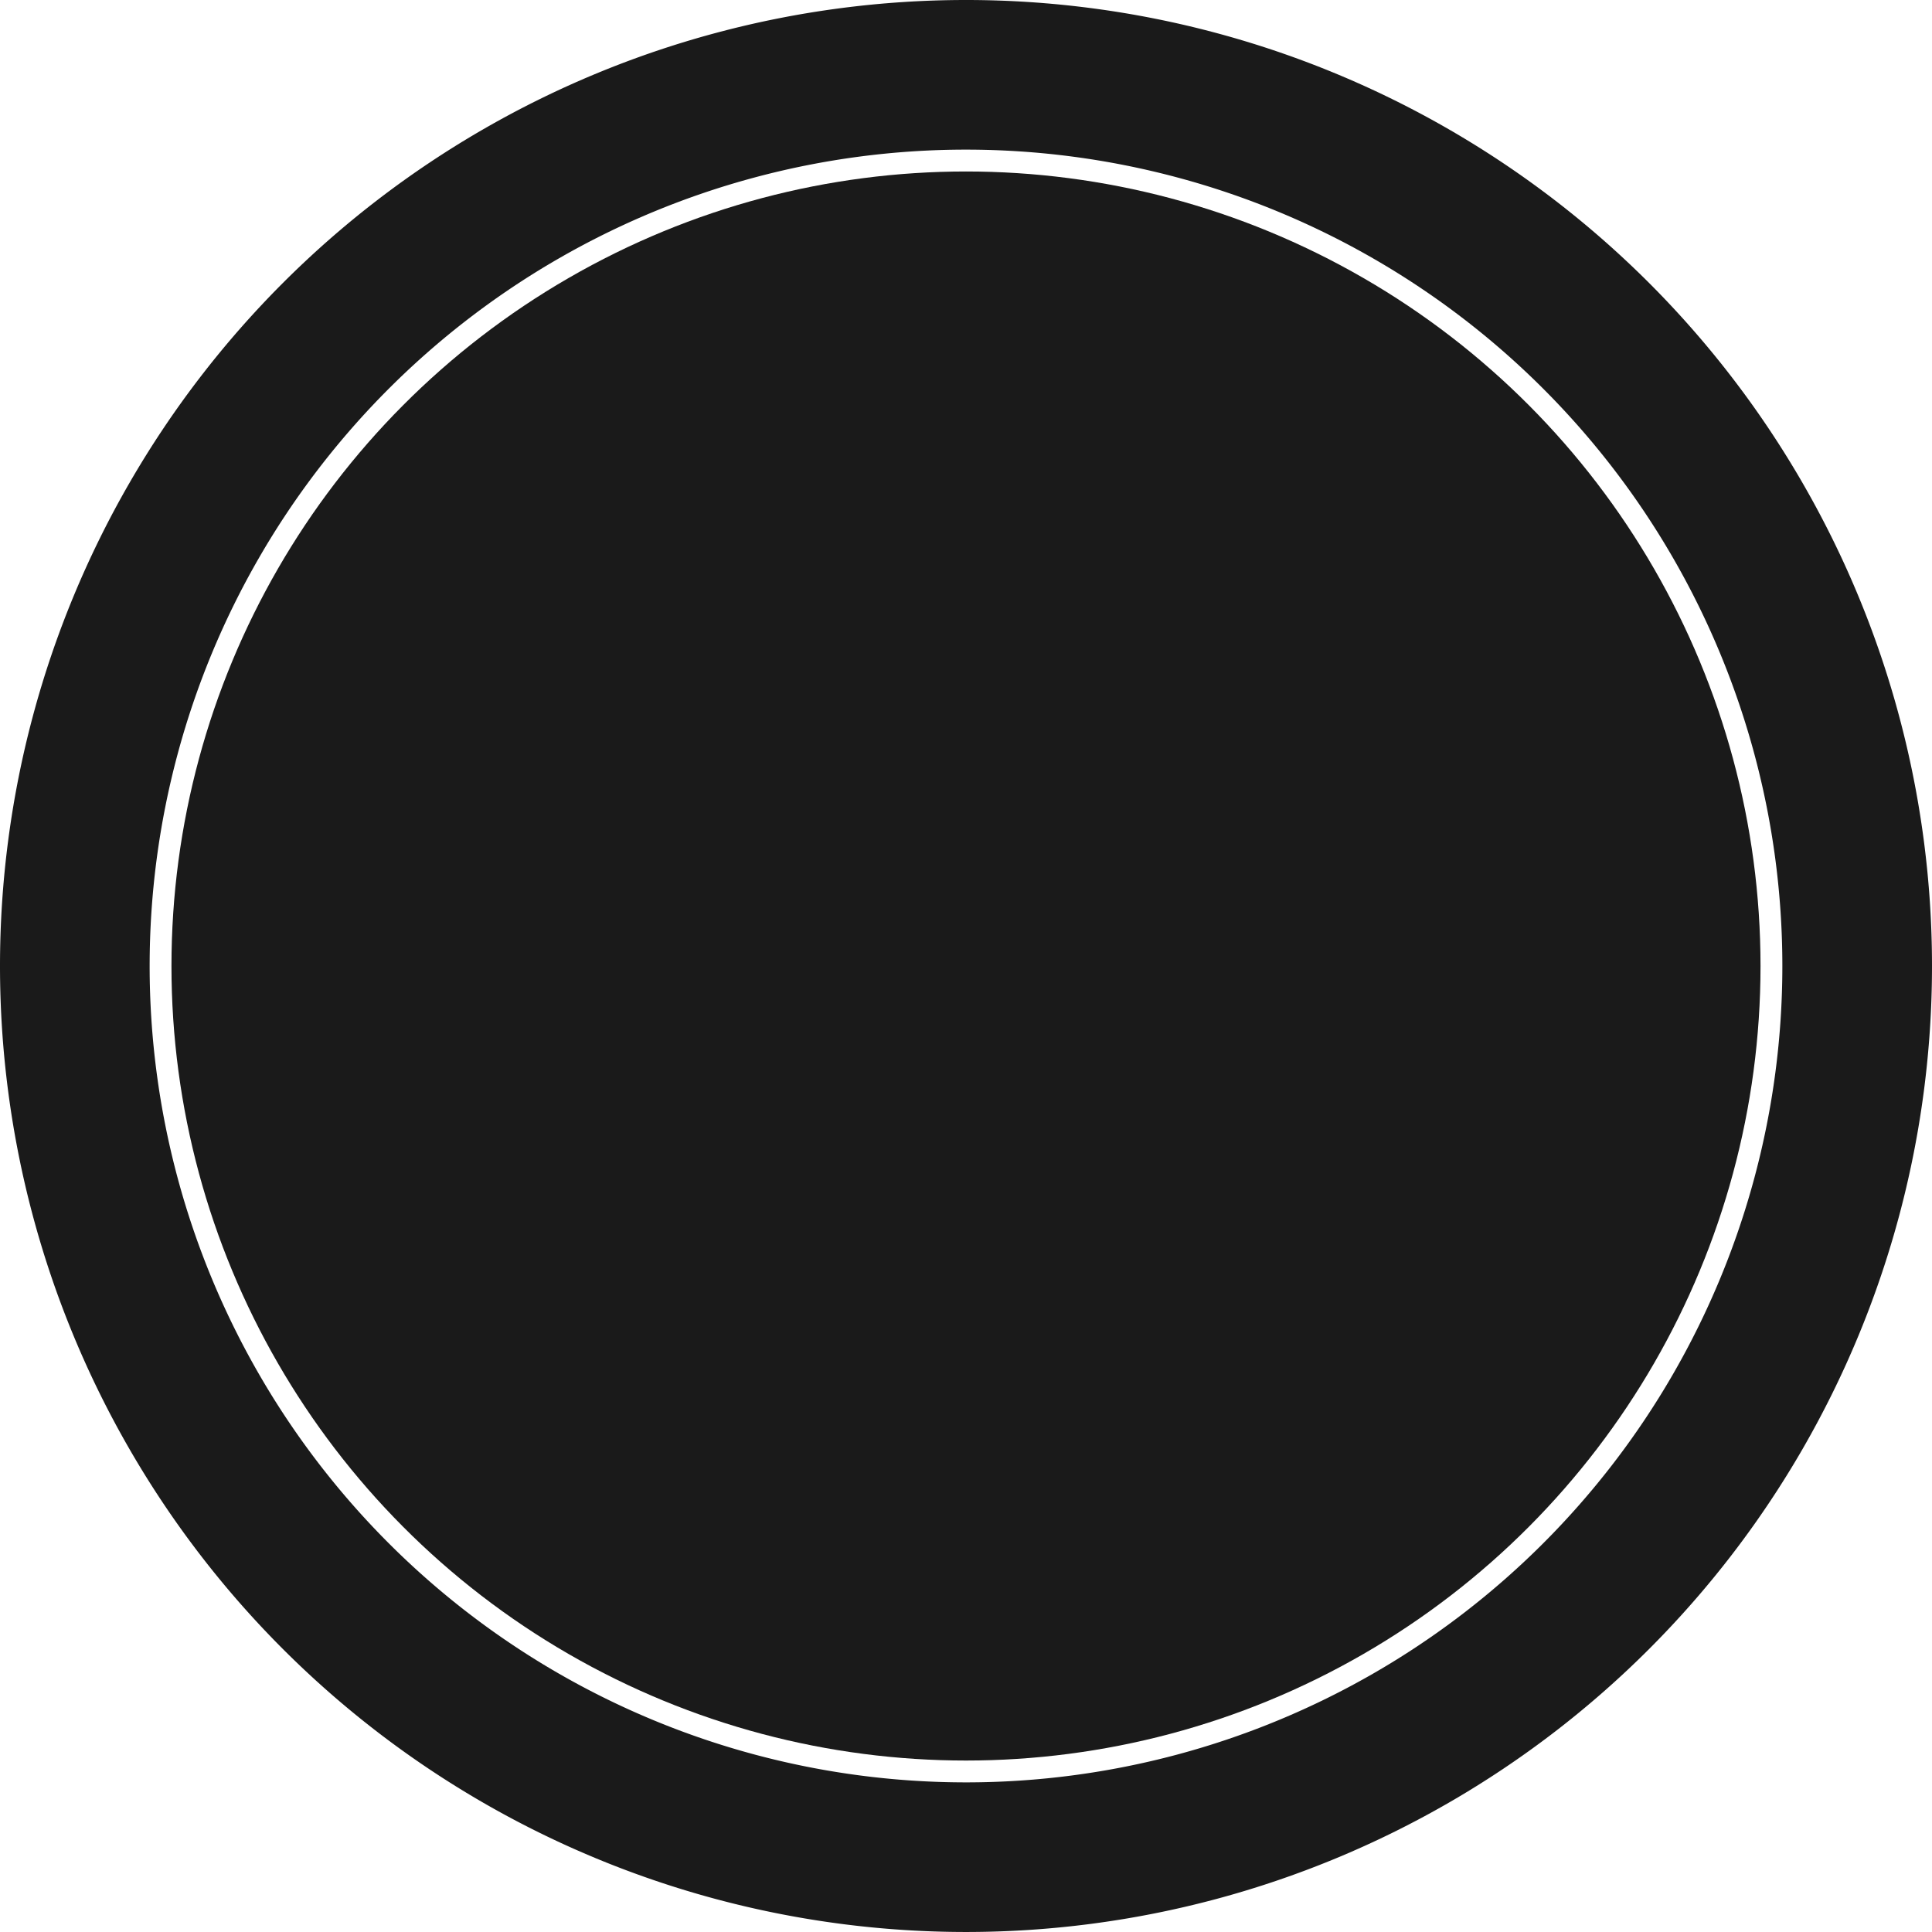 <?xml version="1.0" encoding="UTF-8" standalone="no"?>
<!-- Created with Inkscape (http://www.inkscape.org/) -->

<svg
   width="111.301mm"
   height="111.301mm"
   viewBox="0 0 111.301 111.301"
   version="1.1"
   id="svg1"
   inkscape:version="1.3.2 (091e20ef0f, 2023-11-25, custom)"
   sodipodi:docname="com.ublinux.libublsettingsui-gtk3.toggled-symbolic.svg.svg"
   xmlns:inkscape="http://www.inkscape.org/namespaces/inkscape"
   xmlns:sodipodi="http://sodipodi.sourceforge.net/DTD/sodipodi-0.dtd"
   xmlns="http://www.w3.org/2000/svg"
   xmlns:svg="http://www.w3.org/2000/svg">
  <sodipodi:namedview
     id="namedview1"
     pagecolor="#ffffff"
     bordercolor="#666666"
     borderopacity="1.0"
     inkscape:showpageshadow="2"
     inkscape:pageopacity="0.0"
     inkscape:pagecheckerboard="0"
     inkscape:deskcolor="#d1d1d1"
     inkscape:document-units="mm"
     inkscape:zoom="0.7349537"
     inkscape:cx="149.66929"
     inkscape:cy="245.5937"
     inkscape:window-width="1920"
     inkscape:window-height="1023"
     inkscape:window-x="0"
     inkscape:window-y="0"
     inkscape:window-maximized="1"
     inkscape:current-layer="layer1" />
  <defs
     id="defs1" />
  <g
     inkscape:label="Слой 1"
     inkscape:groupmode="layer"
     id="layer1"
     transform="translate(-44.138,-31.569)">
    <path
       id="path1"
       style="fill:#1a1a1a;stroke-width:0.265"
       d="m 99.788,31.569 a 55.65,55.65 0 0 0 -55.65,55.65 55.65,55.65 0 0 0 55.65,55.65 55.65,55.65 0 0 0 55.651,-55.65 55.65,55.65 0 0 0 -55.651,-55.65 z m 0,8.62 A 47.03,47.03 0 0 1 146.818,87.219 47.03,47.03 0 0 1 99.788,134.25 47.03,47.03 0 0 1 52.759,87.219 47.03,47.03 0 0 1 99.788,40.189 Z" />
    <circle
       style="display:inline;fill:#1a1a1a;stroke-width:0.218"
       id="circle2"
       cx="99.788"
       cy="87.22"
       r="45.772" />
  </g>
</svg>

